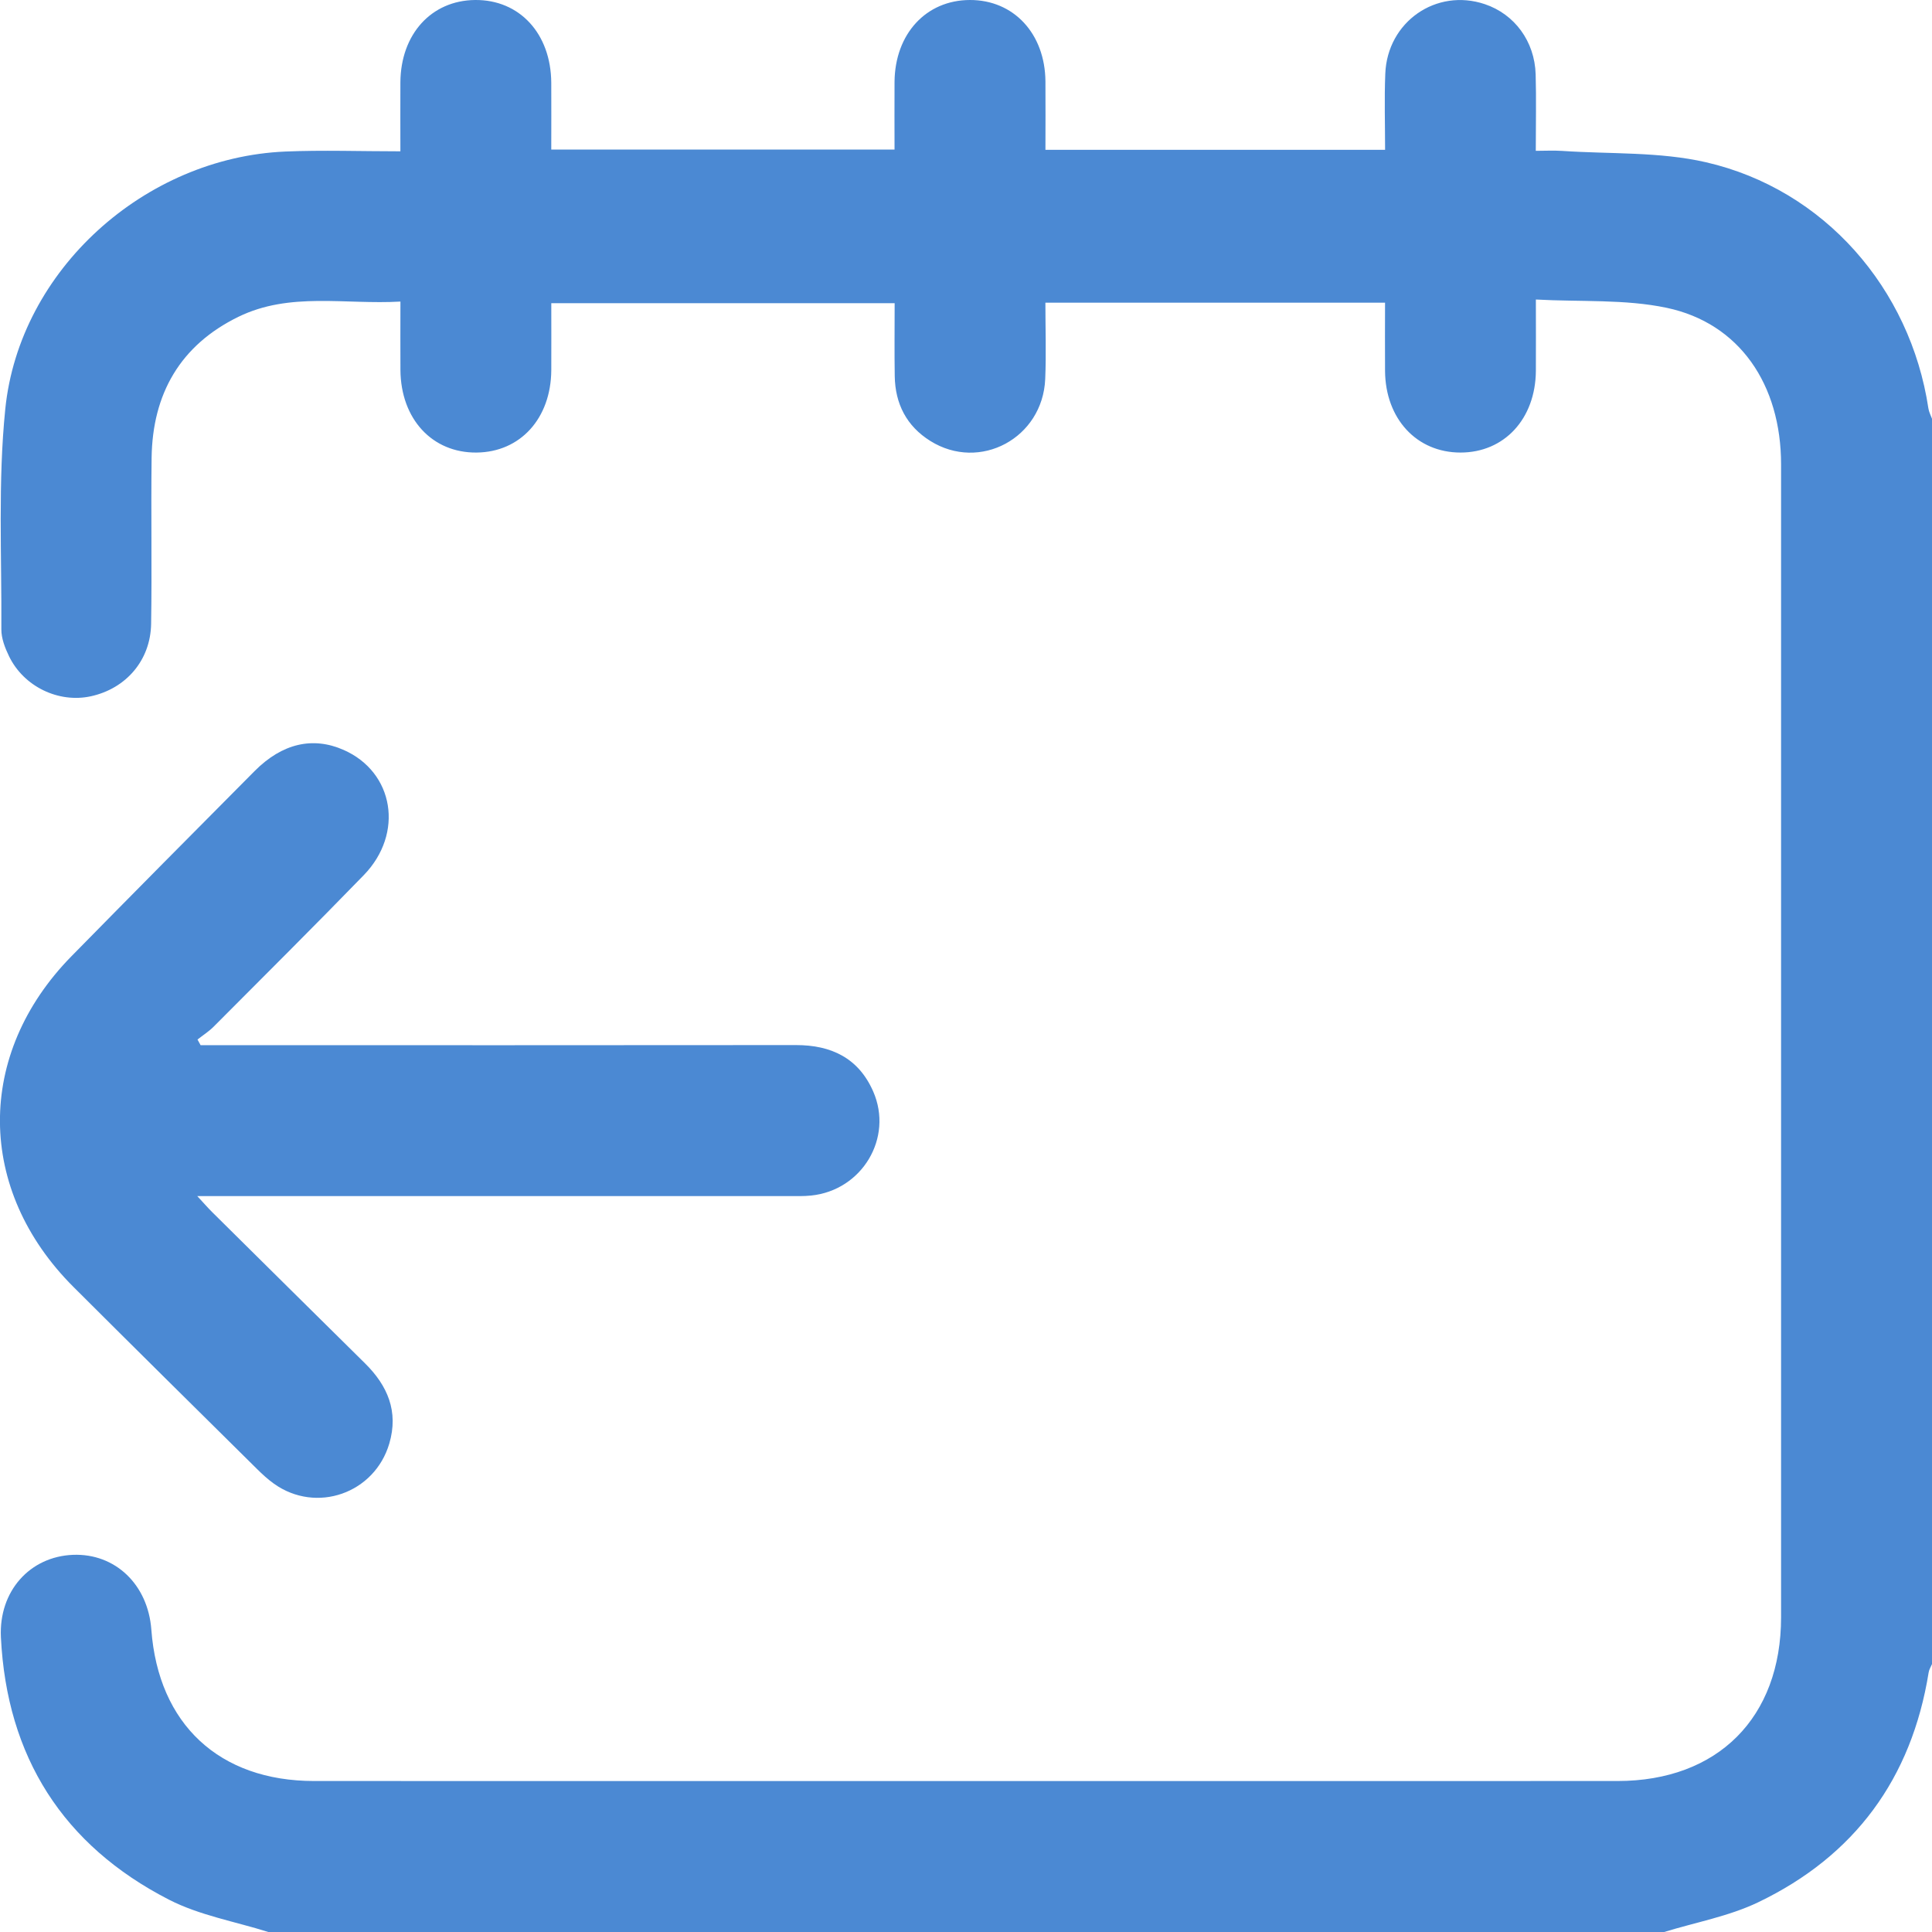 <svg width="87" height="87" viewBox="0 0 87 87" fill="none" xmlns="http://www.w3.org/2000/svg">
<path d="M12.083 87C10.585 86.527 8.987 86.251 7.608 85.544C2.836 83.094 0.305 79.103 0.041 73.73C-0.061 71.647 1.351 70.091 3.288 70.016C5.188 69.943 6.664 71.353 6.815 73.384C7.132 77.644 9.874 80.201 14.148 80.201C33.71 80.205 53.274 80.203 72.837 80.201C77.352 80.201 80.204 77.348 80.204 72.825C80.205 55.522 80.205 38.218 80.204 20.915C80.204 17.312 78.328 14.553 75.051 13.861C73.175 13.466 71.187 13.599 69.162 13.488C69.162 14.682 69.169 15.693 69.162 16.706C69.143 18.864 67.739 20.379 65.768 20.379C63.797 20.379 62.389 18.863 62.37 16.708C62.362 15.697 62.37 14.684 62.37 13.63H47.075C47.075 14.772 47.116 15.923 47.067 17.069C46.954 19.73 44.122 21.251 41.892 19.856C40.825 19.189 40.311 18.186 40.291 16.938C40.274 15.864 40.287 14.789 40.287 13.652H24.825C24.825 14.653 24.83 15.661 24.825 16.671C24.81 18.841 23.433 20.358 21.465 20.379C19.464 20.401 18.047 18.869 18.032 16.659C18.025 15.671 18.032 14.685 18.032 13.58C15.547 13.725 13.055 13.133 10.732 14.268C8.114 15.549 6.865 17.738 6.827 20.619C6.795 23.11 6.846 25.604 6.805 28.095C6.778 29.737 5.673 31.009 4.092 31.354C2.642 31.671 1.071 30.922 0.407 29.551C0.225 29.177 0.058 28.744 0.061 28.34C0.08 25.03 -0.095 21.697 0.238 18.416C0.875 12.155 6.517 7.095 12.846 6.824C14.536 6.753 16.233 6.814 18.03 6.814C18.03 5.723 18.025 4.713 18.03 3.705C18.046 1.537 19.424 0.02 21.392 -4.22619e-05C23.394 -0.02 24.808 1.512 24.824 3.722C24.83 4.709 24.824 5.695 24.824 6.736H40.282C40.282 5.704 40.275 4.692 40.282 3.681C40.303 1.524 41.702 0.007 43.671 -4.22619e-05C45.644 -0.007 47.058 1.51 47.077 3.662C47.086 4.675 47.077 5.688 47.077 6.746H62.372C62.372 5.614 62.335 4.464 62.381 3.318C62.473 0.979 64.678 -0.547 66.862 0.187C68.202 0.637 69.109 1.861 69.152 3.347C69.184 4.451 69.158 5.554 69.158 6.792C69.574 6.792 69.957 6.77 70.336 6.795C72.501 6.942 74.73 6.826 76.82 7.306C82.14 8.527 86.025 12.989 86.838 18.392C86.862 18.552 86.944 18.702 87 18.857V74.935C86.947 75.061 86.869 75.182 86.849 75.313C86.079 80.092 83.517 83.578 79.172 85.662C77.851 86.295 76.355 86.564 74.939 87H12.083Z" fill="#4B89D3"/>
<path d="M9.035 47.066H9.944C18.577 47.066 27.21 47.071 35.843 47.061C37.438 47.059 38.662 47.65 39.319 49.145C40.24 51.241 38.818 53.603 36.524 53.837C36.187 53.872 35.845 53.861 35.506 53.861C26.985 53.861 18.466 53.861 9.945 53.861H8.883C9.186 54.187 9.363 54.393 9.554 54.582C11.847 56.853 14.139 59.124 16.436 61.392C17.455 62.398 17.954 63.558 17.532 65C16.871 67.251 14.245 68.172 12.339 66.815C12.065 66.619 11.811 66.386 11.571 66.148C8.814 63.42 6.054 60.694 3.311 57.955C-1.074 53.579 -1.11 47.466 3.225 43.053C5.962 40.266 8.713 37.49 11.467 34.72C12.708 33.472 14.09 33.159 15.472 33.769C17.743 34.768 18.206 37.53 16.379 39.411C14.151 41.706 11.882 43.962 9.625 46.228C9.408 46.448 9.139 46.617 8.894 46.811C8.939 46.896 8.987 46.981 9.033 47.066H9.035Z" fill="#4B89D3"/>
</svg>
